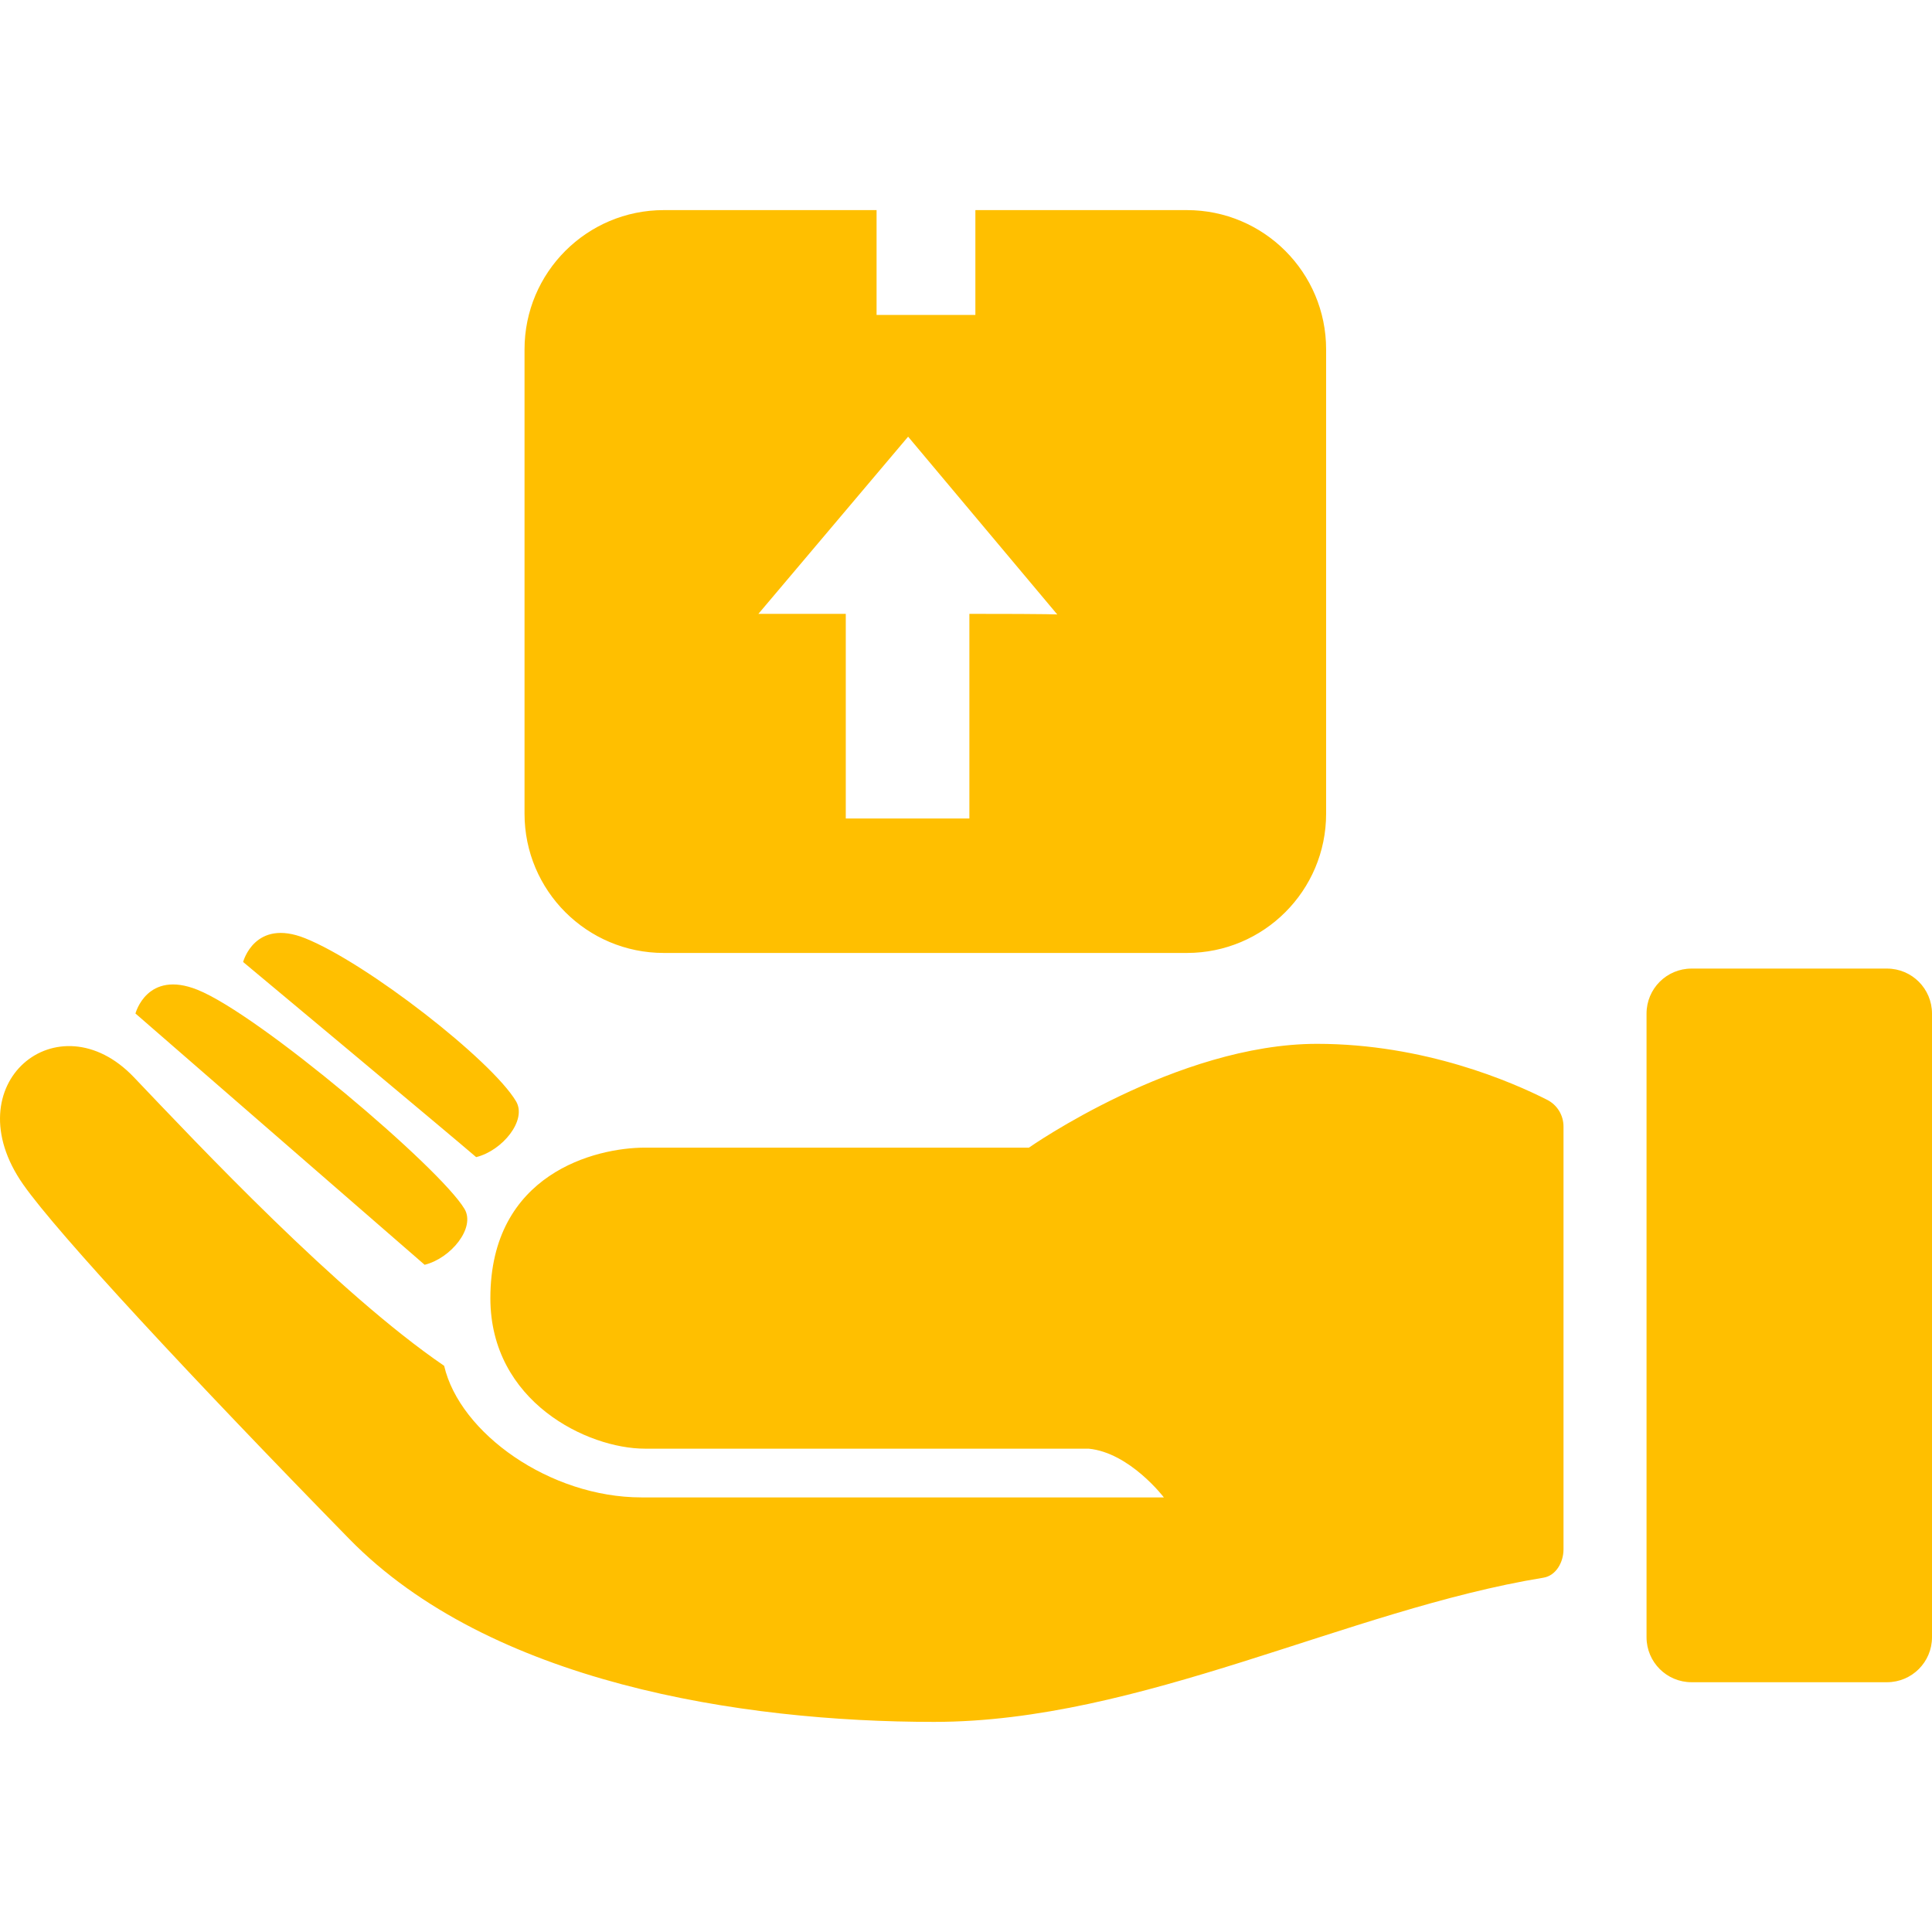 <!DOCTYPE svg PUBLIC "-//W3C//DTD SVG 1.1//EN" "http://www.w3.org/Graphics/SVG/1.1/DTD/svg11.dtd">
<!-- Uploaded to: SVG Repo, www.svgrepo.com, Transformed by: SVG Repo Mixer Tools -->
<svg fill="#ffbf00" version="1.1" id="Capa_1" xmlns="http://www.w3.org/2000/svg" xmlns:xlink="http://www.w3.org/1999/xlink" width="64px" height="64px" viewBox="0 0 612 612" xml:space="preserve">
<g id="SVGRepo_bgCarrier" stroke-width="0"/>
<g id="SVGRepo_tracerCarrier" stroke-linecap="round" stroke-linejoin="round"/>
<g id="SVGRepo_iconCarrier"> <g> <path d="M597.748,532.877h-61.921c-7.871,0-14.252-6.381-14.252-14.252V321.068c0-7.871,6.381-14.251,14.252-14.251h61.921 c7.871,0,14.252,6.38,14.252,14.251v197.557C612,526.497,605.619,532.877,597.748,532.877z M490.102,348.396 c-11.068-5.628-38.848-17.739-72.925-17.739c-44.39,0-91.245,32.882-91.245,32.882c-35.537,0-109.85,0-121.662,0 c-15.618,0-48.937,8.221-48.937,47.679c0,32.881,30.852,47.678,48.937,47.678c18.084,0,140.568,0,140.568,0 c13.051,1.254,23.839,15.44,23.839,15.44s-136.439,0-165.471,0c-29.033,0-57.586-20.372-62.511-41.684 c-33.703-23.017-77.894-70.021-98.276-91.411c-24.009-25.197-57.375,2.122-35.073,33.962 c10.986,15.685,53.699,61.586,103.298,112.297c44.479,45.476,123.931,57.945,185.222,57.945c65.369,0,131.129-35.577,193.062-45.68 c3.984-0.65,6.343-4.924,6.343-8.962V356.854C495.271,353.278,493.29,350.016,490.102,348.396z M134.509,400.646 c8.277-2.021,16.2-11.69,12.635-17.688c-7.735-13.014-64.982-61.562-84.575-69.42c-16.023-6.427-19.661,7.51-19.661,7.51 S127.612,394.652,134.509,400.646z M150.831,366.542c8.277-2.021,16.2-11.69,12.635-17.688 c-7.735-13.014-47.199-43.779-66.792-51.637c-16.024-6.427-19.661,7.51-19.661,7.51S143.933,360.548,150.831,366.542z M420.075,110.668v147.09c0,24.362-19.75,44.11-44.111,44.11H210.267c-24.362,0-44.111-19.749-44.111-44.11v-147.09 c0-24.362,19.749-44.112,44.111-44.112h67.406v33.203h31.297V66.556h66.995C400.326,66.556,420.075,86.306,420.075,110.668z M334.919,194.656l-47.254-56.331l-47.427,56.125c0.996,0,0.99,0,27.68,0v64.821h39.153v-64.821 C334.649,194.451,334.919,194.656,334.919,194.656z"/> </g> </g>
</svg>